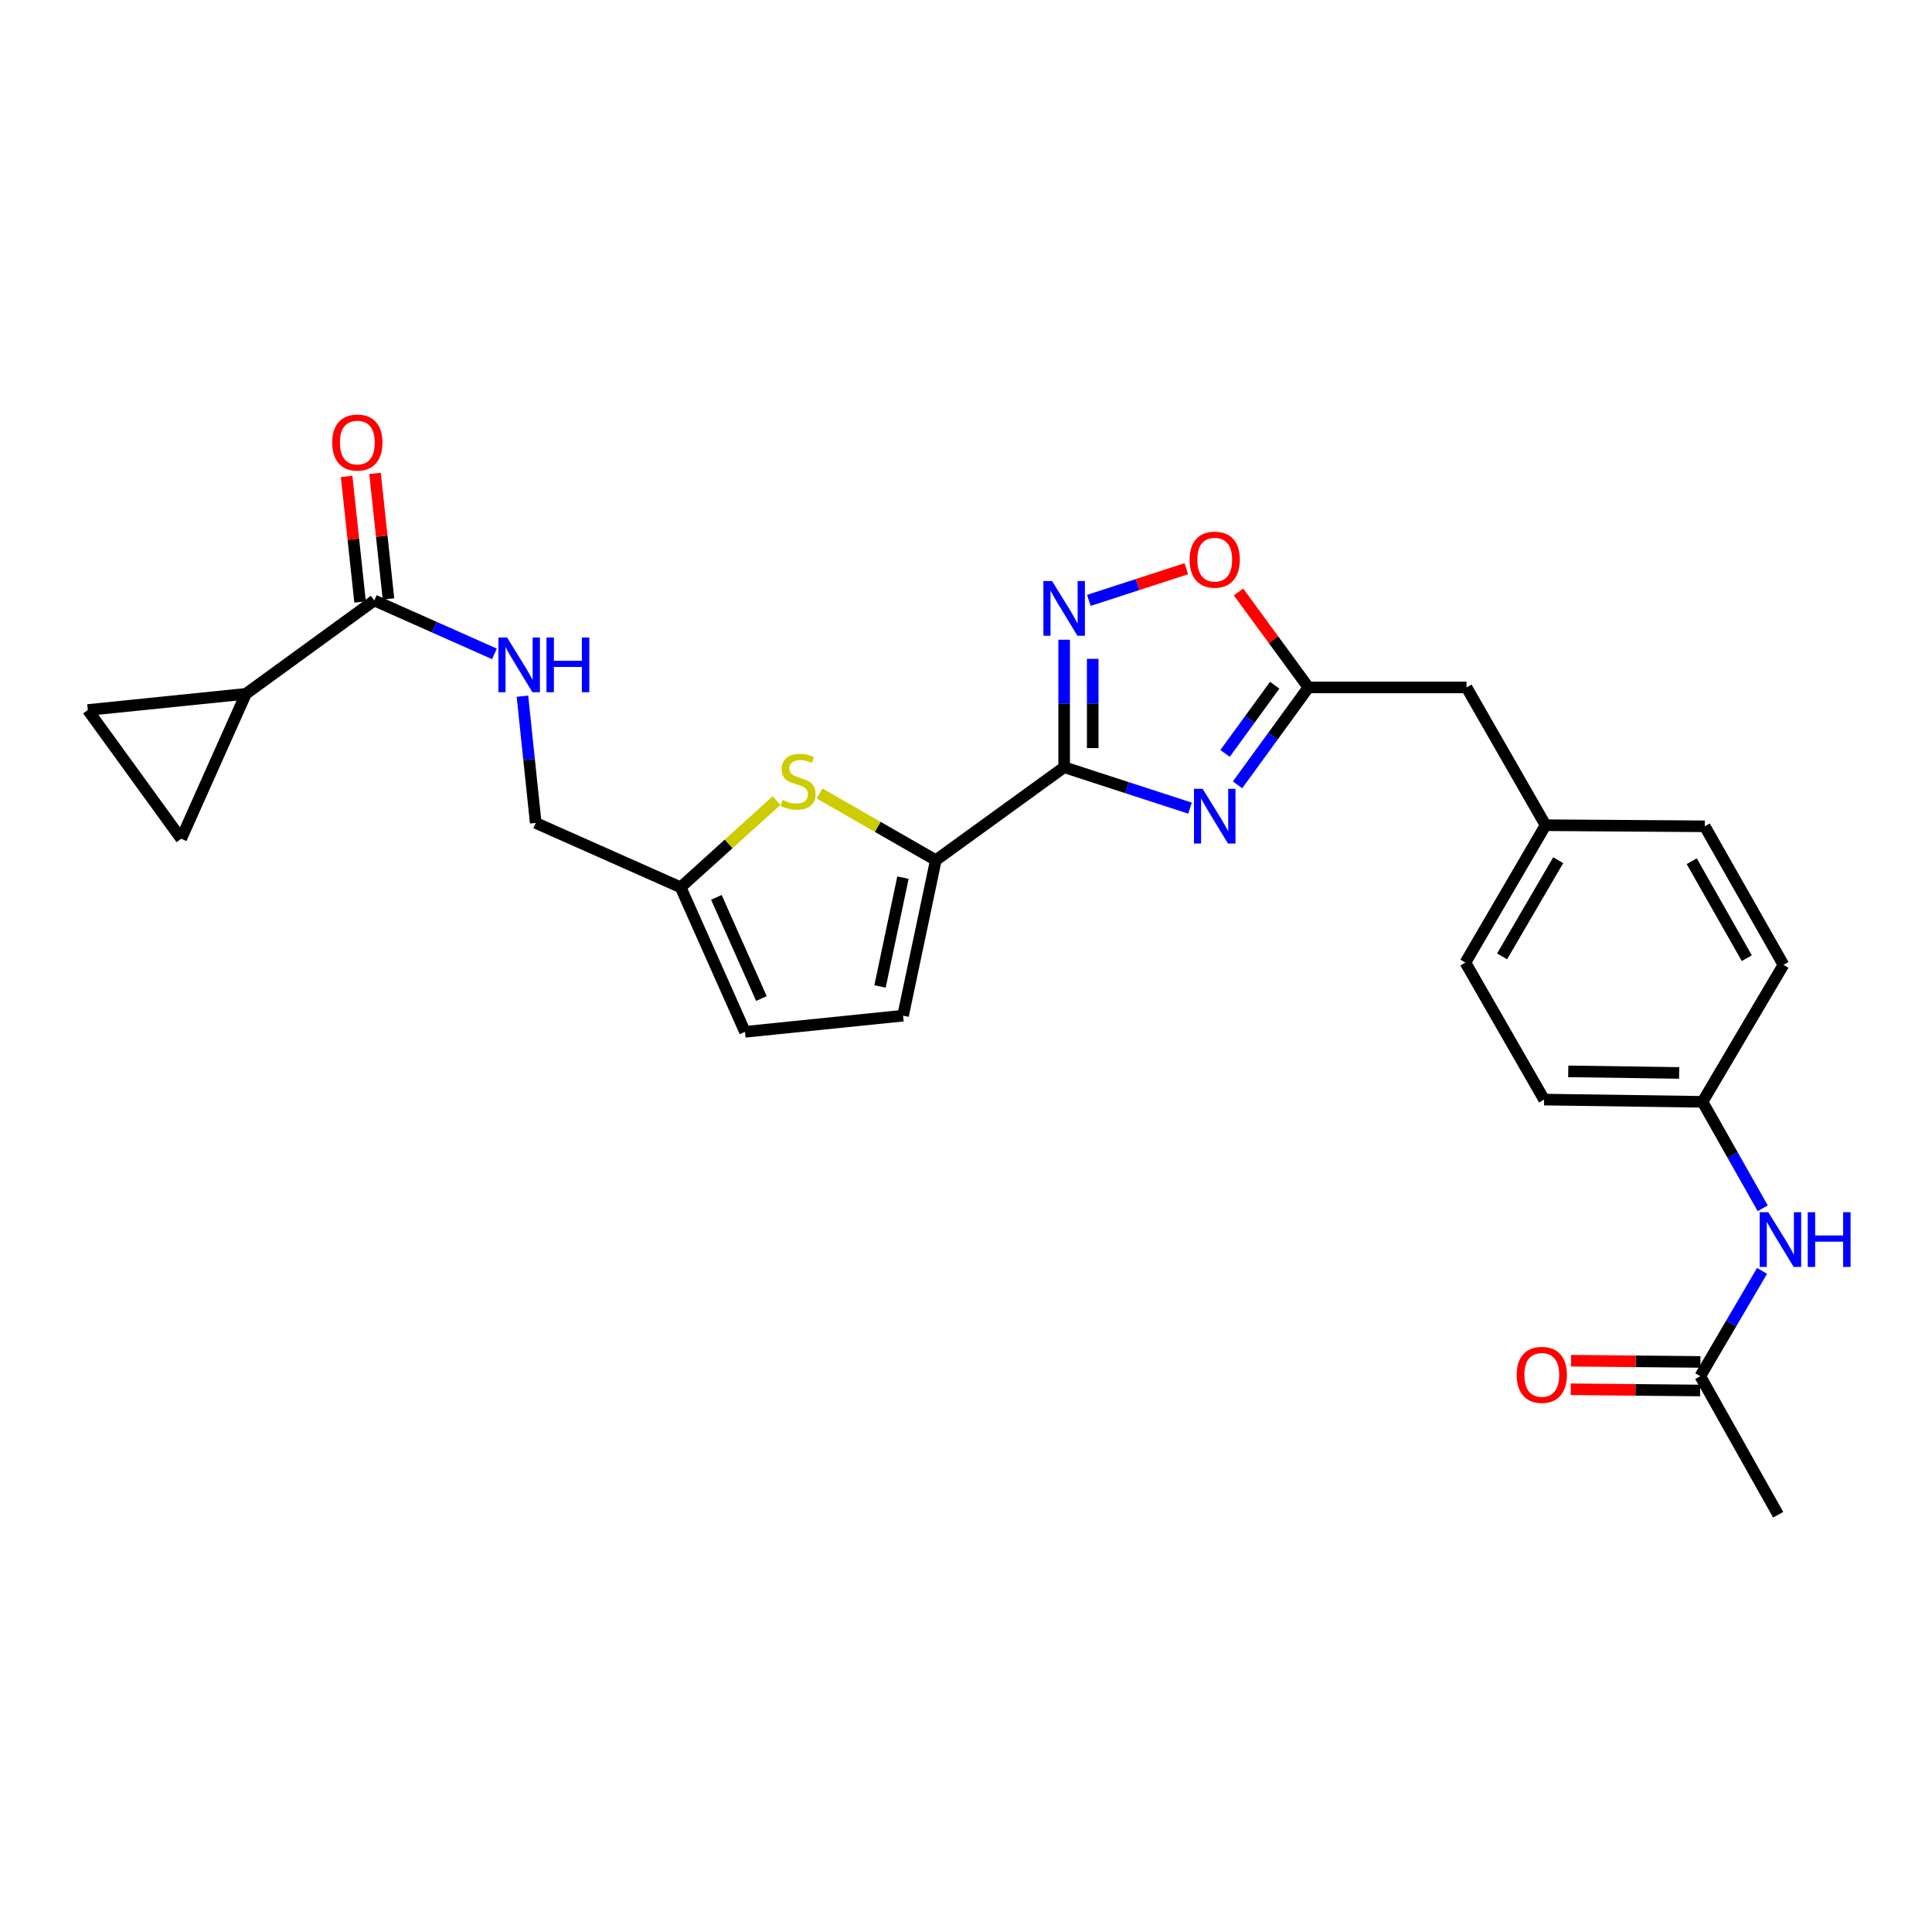 <?xml version='1.0' encoding='iso-8859-1'?>
<svg version='1.1' baseProfile='full'
              xmlns='http://www.w3.org/2000/svg'
                      xmlns:rdkit='http://www.rdkit.org/xml'
                      xmlns:xlink='http://www.w3.org/1999/xlink'
                  xml:space='preserve'
width='1000px' height='1000px' viewBox='0 0 1000 1000'>
<!-- END OF HEADER -->
<rect style='opacity:1.0;fill:#FFFFFF;stroke:none' width='1000' height='1000' x='0' y='0'> </rect>
<path class='bond-0' d='M 550.805,397.116 L 583.378,407.704' style='fill:none;fill-rule:evenodd;stroke:#000000;stroke-width:6px;stroke-linecap:butt;stroke-linejoin:miter;stroke-opacity:1' />
<path class='bond-0' d='M 583.378,407.704 L 615.95,418.291' style='fill:none;fill-rule:evenodd;stroke:#0000FF;stroke-width:6px;stroke-linecap:butt;stroke-linejoin:miter;stroke-opacity:1' />
<path class='bond-1' d='M 550.805,397.116 L 550.805,364.118' style='fill:none;fill-rule:evenodd;stroke:#000000;stroke-width:6px;stroke-linecap:butt;stroke-linejoin:miter;stroke-opacity:1' />
<path class='bond-1' d='M 550.805,364.118 L 550.805,331.119' style='fill:none;fill-rule:evenodd;stroke:#0000FF;stroke-width:6px;stroke-linecap:butt;stroke-linejoin:miter;stroke-opacity:1' />
<path class='bond-1' d='M 565.59,387.217 L 565.59,364.118' style='fill:none;fill-rule:evenodd;stroke:#000000;stroke-width:6px;stroke-linecap:butt;stroke-linejoin:miter;stroke-opacity:1' />
<path class='bond-1' d='M 565.59,364.118 L 565.59,341.019' style='fill:none;fill-rule:evenodd;stroke:#0000FF;stroke-width:6px;stroke-linecap:butt;stroke-linejoin:miter;stroke-opacity:1' />
<path class='bond-2' d='M 550.805,397.116 L 484.38,445.233' style='fill:none;fill-rule:evenodd;stroke:#000000;stroke-width:6px;stroke-linecap:butt;stroke-linejoin:miter;stroke-opacity:1' />
<path class='bond-3' d='M 640.545,406.227 L 658.893,381.018' style='fill:none;fill-rule:evenodd;stroke:#0000FF;stroke-width:6px;stroke-linecap:butt;stroke-linejoin:miter;stroke-opacity:1' />
<path class='bond-3' d='M 658.893,381.018 L 677.241,355.809' style='fill:none;fill-rule:evenodd;stroke:#000000;stroke-width:6px;stroke-linecap:butt;stroke-linejoin:miter;stroke-opacity:1' />
<path class='bond-3' d='M 634.095,389.964 L 646.939,372.318' style='fill:none;fill-rule:evenodd;stroke:#0000FF;stroke-width:6px;stroke-linecap:butt;stroke-linejoin:miter;stroke-opacity:1' />
<path class='bond-3' d='M 646.939,372.318 L 659.783,354.671' style='fill:none;fill-rule:evenodd;stroke:#000000;stroke-width:6px;stroke-linecap:butt;stroke-linejoin:miter;stroke-opacity:1' />
<path class='bond-5' d='M 563.594,310.75 L 588.81,302.559' style='fill:none;fill-rule:evenodd;stroke:#0000FF;stroke-width:6px;stroke-linecap:butt;stroke-linejoin:miter;stroke-opacity:1' />
<path class='bond-5' d='M 588.81,302.559 L 614.026,294.368' style='fill:none;fill-rule:evenodd;stroke:#FF0000;stroke-width:6px;stroke-linecap:butt;stroke-linejoin:miter;stroke-opacity:1' />
<path class='bond-4' d='M 484.38,445.233 L 454.291,427.971' style='fill:none;fill-rule:evenodd;stroke:#000000;stroke-width:6px;stroke-linecap:butt;stroke-linejoin:miter;stroke-opacity:1' />
<path class='bond-4' d='M 454.291,427.971 L 424.202,410.708' style='fill:none;fill-rule:evenodd;stroke:#CCCC00;stroke-width:6px;stroke-linecap:butt;stroke-linejoin:miter;stroke-opacity:1' />
<path class='bond-8' d='M 484.38,445.233 L 467.426,525.705' style='fill:none;fill-rule:evenodd;stroke:#000000;stroke-width:6px;stroke-linecap:butt;stroke-linejoin:miter;stroke-opacity:1' />
<path class='bond-8' d='M 467.369,454.256 L 455.502,510.586' style='fill:none;fill-rule:evenodd;stroke:#000000;stroke-width:6px;stroke-linecap:butt;stroke-linejoin:miter;stroke-opacity:1' />
<path class='bond-18' d='M 677.241,355.809 L 759.068,355.809' style='fill:none;fill-rule:evenodd;stroke:#000000;stroke-width:6px;stroke-linecap:butt;stroke-linejoin:miter;stroke-opacity:1' />
<path class='bond-27' d='M 677.241,355.809 L 659.147,331.105' style='fill:none;fill-rule:evenodd;stroke:#000000;stroke-width:6px;stroke-linecap:butt;stroke-linejoin:miter;stroke-opacity:1' />
<path class='bond-27' d='M 659.147,331.105 L 641.053,306.401' style='fill:none;fill-rule:evenodd;stroke:#FF0000;stroke-width:6px;stroke-linecap:butt;stroke-linejoin:miter;stroke-opacity:1' />
<path class='bond-11' d='M 401.939,414.38 L 377.115,436.821' style='fill:none;fill-rule:evenodd;stroke:#CCCC00;stroke-width:6px;stroke-linecap:butt;stroke-linejoin:miter;stroke-opacity:1' />
<path class='bond-11' d='M 377.115,436.821 L 352.292,459.263' style='fill:none;fill-rule:evenodd;stroke:#000000;stroke-width:6px;stroke-linecap:butt;stroke-linejoin:miter;stroke-opacity:1' />
<path class='bond-6' d='M 127.281,359.127 L 193.723,310.805' style='fill:none;fill-rule:evenodd;stroke:#000000;stroke-width:6px;stroke-linecap:butt;stroke-linejoin:miter;stroke-opacity:1' />
<path class='bond-9' d='M 127.281,359.127 L 45.455,367.497' style='fill:none;fill-rule:evenodd;stroke:#000000;stroke-width:6px;stroke-linecap:butt;stroke-linejoin:miter;stroke-opacity:1' />
<path class='bond-10' d='M 127.281,359.127 L 93.777,434.128' style='fill:none;fill-rule:evenodd;stroke:#000000;stroke-width:6px;stroke-linecap:butt;stroke-linejoin:miter;stroke-opacity:1' />
<path class='bond-7' d='M 193.723,310.805 L 224.824,324.625' style='fill:none;fill-rule:evenodd;stroke:#000000;stroke-width:6px;stroke-linecap:butt;stroke-linejoin:miter;stroke-opacity:1' />
<path class='bond-7' d='M 224.824,324.625 L 255.924,338.445' style='fill:none;fill-rule:evenodd;stroke:#0000FF;stroke-width:6px;stroke-linecap:butt;stroke-linejoin:miter;stroke-opacity:1' />
<path class='bond-16' d='M 201.074,310.018 L 197.592,277.517' style='fill:none;fill-rule:evenodd;stroke:#000000;stroke-width:6px;stroke-linecap:butt;stroke-linejoin:miter;stroke-opacity:1' />
<path class='bond-16' d='M 197.592,277.517 L 194.111,245.016' style='fill:none;fill-rule:evenodd;stroke:#FF0000;stroke-width:6px;stroke-linecap:butt;stroke-linejoin:miter;stroke-opacity:1' />
<path class='bond-16' d='M 186.373,311.592 L 182.891,279.092' style='fill:none;fill-rule:evenodd;stroke:#000000;stroke-width:6px;stroke-linecap:butt;stroke-linejoin:miter;stroke-opacity:1' />
<path class='bond-16' d='M 182.891,279.092 L 179.41,246.591' style='fill:none;fill-rule:evenodd;stroke:#FF0000;stroke-width:6px;stroke-linecap:butt;stroke-linejoin:miter;stroke-opacity:1' />
<path class='bond-13' d='M 467.426,525.705 L 385.599,534.075' style='fill:none;fill-rule:evenodd;stroke:#000000;stroke-width:6px;stroke-linecap:butt;stroke-linejoin:miter;stroke-opacity:1' />
<path class='bond-30' d='M 45.455,367.497 L 93.777,434.128' style='fill:none;fill-rule:evenodd;stroke:#000000;stroke-width:6px;stroke-linecap:butt;stroke-linejoin:miter;stroke-opacity:1' />
<path class='bond-19' d='M 352.292,459.263 L 277.291,425.955' style='fill:none;fill-rule:evenodd;stroke:#000000;stroke-width:6px;stroke-linecap:butt;stroke-linejoin:miter;stroke-opacity:1' />
<path class='bond-28' d='M 352.292,459.263 L 385.599,534.075' style='fill:none;fill-rule:evenodd;stroke:#000000;stroke-width:6px;stroke-linecap:butt;stroke-linejoin:miter;stroke-opacity:1' />
<path class='bond-28' d='M 370.795,464.471 L 394.11,516.839' style='fill:none;fill-rule:evenodd;stroke:#000000;stroke-width:6px;stroke-linecap:butt;stroke-linejoin:miter;stroke-opacity:1' />
<path class='bond-12' d='M 270.415,360.345 L 273.853,393.15' style='fill:none;fill-rule:evenodd;stroke:#0000FF;stroke-width:6px;stroke-linecap:butt;stroke-linejoin:miter;stroke-opacity:1' />
<path class='bond-12' d='M 273.853,393.15 L 277.291,425.955' style='fill:none;fill-rule:evenodd;stroke:#000000;stroke-width:6px;stroke-linecap:butt;stroke-linejoin:miter;stroke-opacity:1' />
<path class='bond-14' d='M 880.05,712.324 L 896.043,685.068' style='fill:none;fill-rule:evenodd;stroke:#000000;stroke-width:6px;stroke-linecap:butt;stroke-linejoin:miter;stroke-opacity:1' />
<path class='bond-14' d='M 896.043,685.068 L 912.036,657.812' style='fill:none;fill-rule:evenodd;stroke:#0000FF;stroke-width:6px;stroke-linecap:butt;stroke-linejoin:miter;stroke-opacity:1' />
<path class='bond-17' d='M 880.12,704.932 L 846.637,704.617' style='fill:none;fill-rule:evenodd;stroke:#000000;stroke-width:6px;stroke-linecap:butt;stroke-linejoin:miter;stroke-opacity:1' />
<path class='bond-17' d='M 846.637,704.617 L 813.155,704.301' style='fill:none;fill-rule:evenodd;stroke:#FF0000;stroke-width:6px;stroke-linecap:butt;stroke-linejoin:miter;stroke-opacity:1' />
<path class='bond-17' d='M 879.981,719.716 L 846.498,719.401' style='fill:none;fill-rule:evenodd;stroke:#000000;stroke-width:6px;stroke-linecap:butt;stroke-linejoin:miter;stroke-opacity:1' />
<path class='bond-17' d='M 846.498,719.401 L 813.016,719.086' style='fill:none;fill-rule:evenodd;stroke:#FF0000;stroke-width:6px;stroke-linecap:butt;stroke-linejoin:miter;stroke-opacity:1' />
<path class='bond-26' d='M 880.05,712.324 L 920.381,784.031' style='fill:none;fill-rule:evenodd;stroke:#000000;stroke-width:6px;stroke-linecap:butt;stroke-linejoin:miter;stroke-opacity:1' />
<path class='bond-15' d='M 912.379,625.395 L 896.798,597.85' style='fill:none;fill-rule:evenodd;stroke:#0000FF;stroke-width:6px;stroke-linecap:butt;stroke-linejoin:miter;stroke-opacity:1' />
<path class='bond-15' d='M 896.798,597.85 L 881.217,570.306' style='fill:none;fill-rule:evenodd;stroke:#000000;stroke-width:6px;stroke-linecap:butt;stroke-linejoin:miter;stroke-opacity:1' />
<path class='bond-21' d='M 759.068,355.809 L 799.981,427.122' style='fill:none;fill-rule:evenodd;stroke:#000000;stroke-width:6px;stroke-linecap:butt;stroke-linejoin:miter;stroke-opacity:1' />
<path class='bond-20' d='M 881.217,570.306 L 799.209,569.14' style='fill:none;fill-rule:evenodd;stroke:#000000;stroke-width:6px;stroke-linecap:butt;stroke-linejoin:miter;stroke-opacity:1' />
<path class='bond-20' d='M 869.126,555.348 L 811.721,554.531' style='fill:none;fill-rule:evenodd;stroke:#000000;stroke-width:6px;stroke-linecap:butt;stroke-linejoin:miter;stroke-opacity:1' />
<path class='bond-29' d='M 881.217,570.306 L 923.108,499.404' style='fill:none;fill-rule:evenodd;stroke:#000000;stroke-width:6px;stroke-linecap:butt;stroke-linejoin:miter;stroke-opacity:1' />
<path class='bond-24' d='M 799.981,427.122 L 882.383,427.697' style='fill:none;fill-rule:evenodd;stroke:#000000;stroke-width:6px;stroke-linecap:butt;stroke-linejoin:miter;stroke-opacity:1' />
<path class='bond-25' d='M 799.981,427.122 L 758.485,498.229' style='fill:none;fill-rule:evenodd;stroke:#000000;stroke-width:6px;stroke-linecap:butt;stroke-linejoin:miter;stroke-opacity:1' />
<path class='bond-25' d='M 806.527,445.24 L 777.479,495.015' style='fill:none;fill-rule:evenodd;stroke:#000000;stroke-width:6px;stroke-linecap:butt;stroke-linejoin:miter;stroke-opacity:1' />
<path class='bond-22' d='M 923.108,499.404 L 882.383,427.697' style='fill:none;fill-rule:evenodd;stroke:#000000;stroke-width:6px;stroke-linecap:butt;stroke-linejoin:miter;stroke-opacity:1' />
<path class='bond-22' d='M 904.143,495.949 L 875.635,445.754' style='fill:none;fill-rule:evenodd;stroke:#000000;stroke-width:6px;stroke-linecap:butt;stroke-linejoin:miter;stroke-opacity:1' />
<path class='bond-23' d='M 799.209,569.14 L 758.485,498.229' style='fill:none;fill-rule:evenodd;stroke:#000000;stroke-width:6px;stroke-linecap:butt;stroke-linejoin:miter;stroke-opacity:1' />
<path  class='atom-1' d='M 622.479 408.288
L 631.759 423.288
Q 632.679 424.768, 634.159 427.448
Q 635.639 430.128, 635.719 430.288
L 635.719 408.288
L 639.479 408.288
L 639.479 436.608
L 635.599 436.608
L 625.639 420.208
Q 624.479 418.288, 623.239 416.088
Q 622.039 413.888, 621.679 413.208
L 621.679 436.608
L 617.999 436.608
L 617.999 408.288
L 622.479 408.288
' fill='#0000FF'/>
<path  class='atom-2' d='M 544.545 300.744
L 553.825 315.744
Q 554.745 317.224, 556.225 319.904
Q 557.705 322.584, 557.785 322.744
L 557.785 300.744
L 561.545 300.744
L 561.545 329.064
L 557.665 329.064
L 547.705 312.664
Q 546.545 310.744, 545.305 308.544
Q 544.105 306.344, 543.745 305.664
L 543.745 329.064
L 540.065 329.064
L 540.065 300.744
L 544.545 300.744
' fill='#0000FF'/>
<path  class='atom-5' d='M 405.067 414.04
Q 405.387 414.16, 406.707 414.72
Q 408.027 415.28, 409.467 415.64
Q 410.947 415.96, 412.387 415.96
Q 415.067 415.96, 416.627 414.68
Q 418.187 413.36, 418.187 411.08
Q 418.187 409.52, 417.387 408.56
Q 416.627 407.6, 415.427 407.08
Q 414.227 406.56, 412.227 405.96
Q 409.707 405.2, 408.187 404.48
Q 406.707 403.76, 405.627 402.24
Q 404.587 400.72, 404.587 398.16
Q 404.587 394.6, 406.987 392.4
Q 409.427 390.2, 414.227 390.2
Q 417.507 390.2, 421.227 391.76
L 420.307 394.84
Q 416.907 393.44, 414.347 393.44
Q 411.587 393.44, 410.067 394.6
Q 408.547 395.72, 408.587 397.68
Q 408.587 399.2, 409.347 400.12
Q 410.147 401.04, 411.267 401.56
Q 412.427 402.08, 414.347 402.68
Q 416.907 403.48, 418.427 404.28
Q 419.947 405.08, 421.027 406.72
Q 422.147 408.32, 422.147 411.08
Q 422.147 415, 419.507 417.12
Q 416.907 419.2, 412.547 419.2
Q 410.027 419.2, 408.107 418.64
Q 406.227 418.12, 403.987 417.2
L 405.067 414.04
' fill='#CCCC00'/>
<path  class='atom-6' d='M 615.739 289.668
Q 615.739 282.868, 619.099 279.068
Q 622.459 275.268, 628.739 275.268
Q 635.019 275.268, 638.379 279.068
Q 641.739 282.868, 641.739 289.668
Q 641.739 296.548, 638.339 300.468
Q 634.939 304.348, 628.739 304.348
Q 622.499 304.348, 619.099 300.468
Q 615.739 296.588, 615.739 289.668
M 628.739 301.148
Q 633.059 301.148, 635.379 298.268
Q 637.739 295.348, 637.739 289.668
Q 637.739 284.108, 635.379 281.308
Q 633.059 278.468, 628.739 278.468
Q 624.419 278.468, 622.059 281.268
Q 619.739 284.068, 619.739 289.668
Q 619.739 295.388, 622.059 298.268
Q 624.419 301.148, 628.739 301.148
' fill='#FF0000'/>
<path  class='atom-13' d='M 262.456 329.969
L 271.736 344.969
Q 272.656 346.449, 274.136 349.129
Q 275.616 351.809, 275.696 351.969
L 275.696 329.969
L 279.456 329.969
L 279.456 358.289
L 275.576 358.289
L 265.616 341.889
Q 264.456 339.969, 263.216 337.769
Q 262.016 335.569, 261.656 334.889
L 261.656 358.289
L 257.976 358.289
L 257.976 329.969
L 262.456 329.969
' fill='#0000FF'/>
<path  class='atom-13' d='M 282.856 329.969
L 286.696 329.969
L 286.696 342.009
L 301.176 342.009
L 301.176 329.969
L 305.016 329.969
L 305.016 358.289
L 301.176 358.289
L 301.176 345.209
L 286.696 345.209
L 286.696 358.289
L 282.856 358.289
L 282.856 329.969
' fill='#0000FF'/>
<path  class='atom-16' d='M 915.287 627.442
L 924.567 642.442
Q 925.487 643.922, 926.967 646.602
Q 928.447 649.282, 928.527 649.442
L 928.527 627.442
L 932.287 627.442
L 932.287 655.762
L 928.407 655.762
L 918.447 639.362
Q 917.287 637.442, 916.047 635.242
Q 914.847 633.042, 914.487 632.362
L 914.487 655.762
L 910.807 655.762
L 910.807 627.442
L 915.287 627.442
' fill='#0000FF'/>
<path  class='atom-16' d='M 935.687 627.442
L 939.527 627.442
L 939.527 639.482
L 954.007 639.482
L 954.007 627.442
L 957.847 627.442
L 957.847 655.762
L 954.007 655.762
L 954.007 642.682
L 939.527 642.682
L 939.527 655.762
L 935.687 655.762
L 935.687 627.442
' fill='#0000FF'/>
<path  class='atom-17' d='M 171.959 229.066
Q 171.959 222.266, 175.319 218.466
Q 178.679 214.666, 184.959 214.666
Q 191.239 214.666, 194.599 218.466
Q 197.959 222.266, 197.959 229.066
Q 197.959 235.946, 194.559 239.866
Q 191.159 243.746, 184.959 243.746
Q 178.719 243.746, 175.319 239.866
Q 171.959 235.986, 171.959 229.066
M 184.959 240.546
Q 189.279 240.546, 191.599 237.666
Q 193.959 234.746, 193.959 229.066
Q 193.959 223.506, 191.599 220.706
Q 189.279 217.866, 184.959 217.866
Q 180.639 217.866, 178.279 220.666
Q 175.959 223.466, 175.959 229.066
Q 175.959 234.786, 178.279 237.666
Q 180.639 240.546, 184.959 240.546
' fill='#FF0000'/>
<path  class='atom-18' d='M 785.035 711.632
Q 785.035 704.832, 788.395 701.032
Q 791.755 697.232, 798.035 697.232
Q 804.315 697.232, 807.675 701.032
Q 811.035 704.832, 811.035 711.632
Q 811.035 718.512, 807.635 722.432
Q 804.235 726.312, 798.035 726.312
Q 791.795 726.312, 788.395 722.432
Q 785.035 718.552, 785.035 711.632
M 798.035 723.112
Q 802.355 723.112, 804.675 720.232
Q 807.035 717.312, 807.035 711.632
Q 807.035 706.072, 804.675 703.272
Q 802.355 700.432, 798.035 700.432
Q 793.715 700.432, 791.355 703.232
Q 789.035 706.032, 789.035 711.632
Q 789.035 717.352, 791.355 720.232
Q 793.715 723.112, 798.035 723.112
' fill='#FF0000'/>
</svg>
